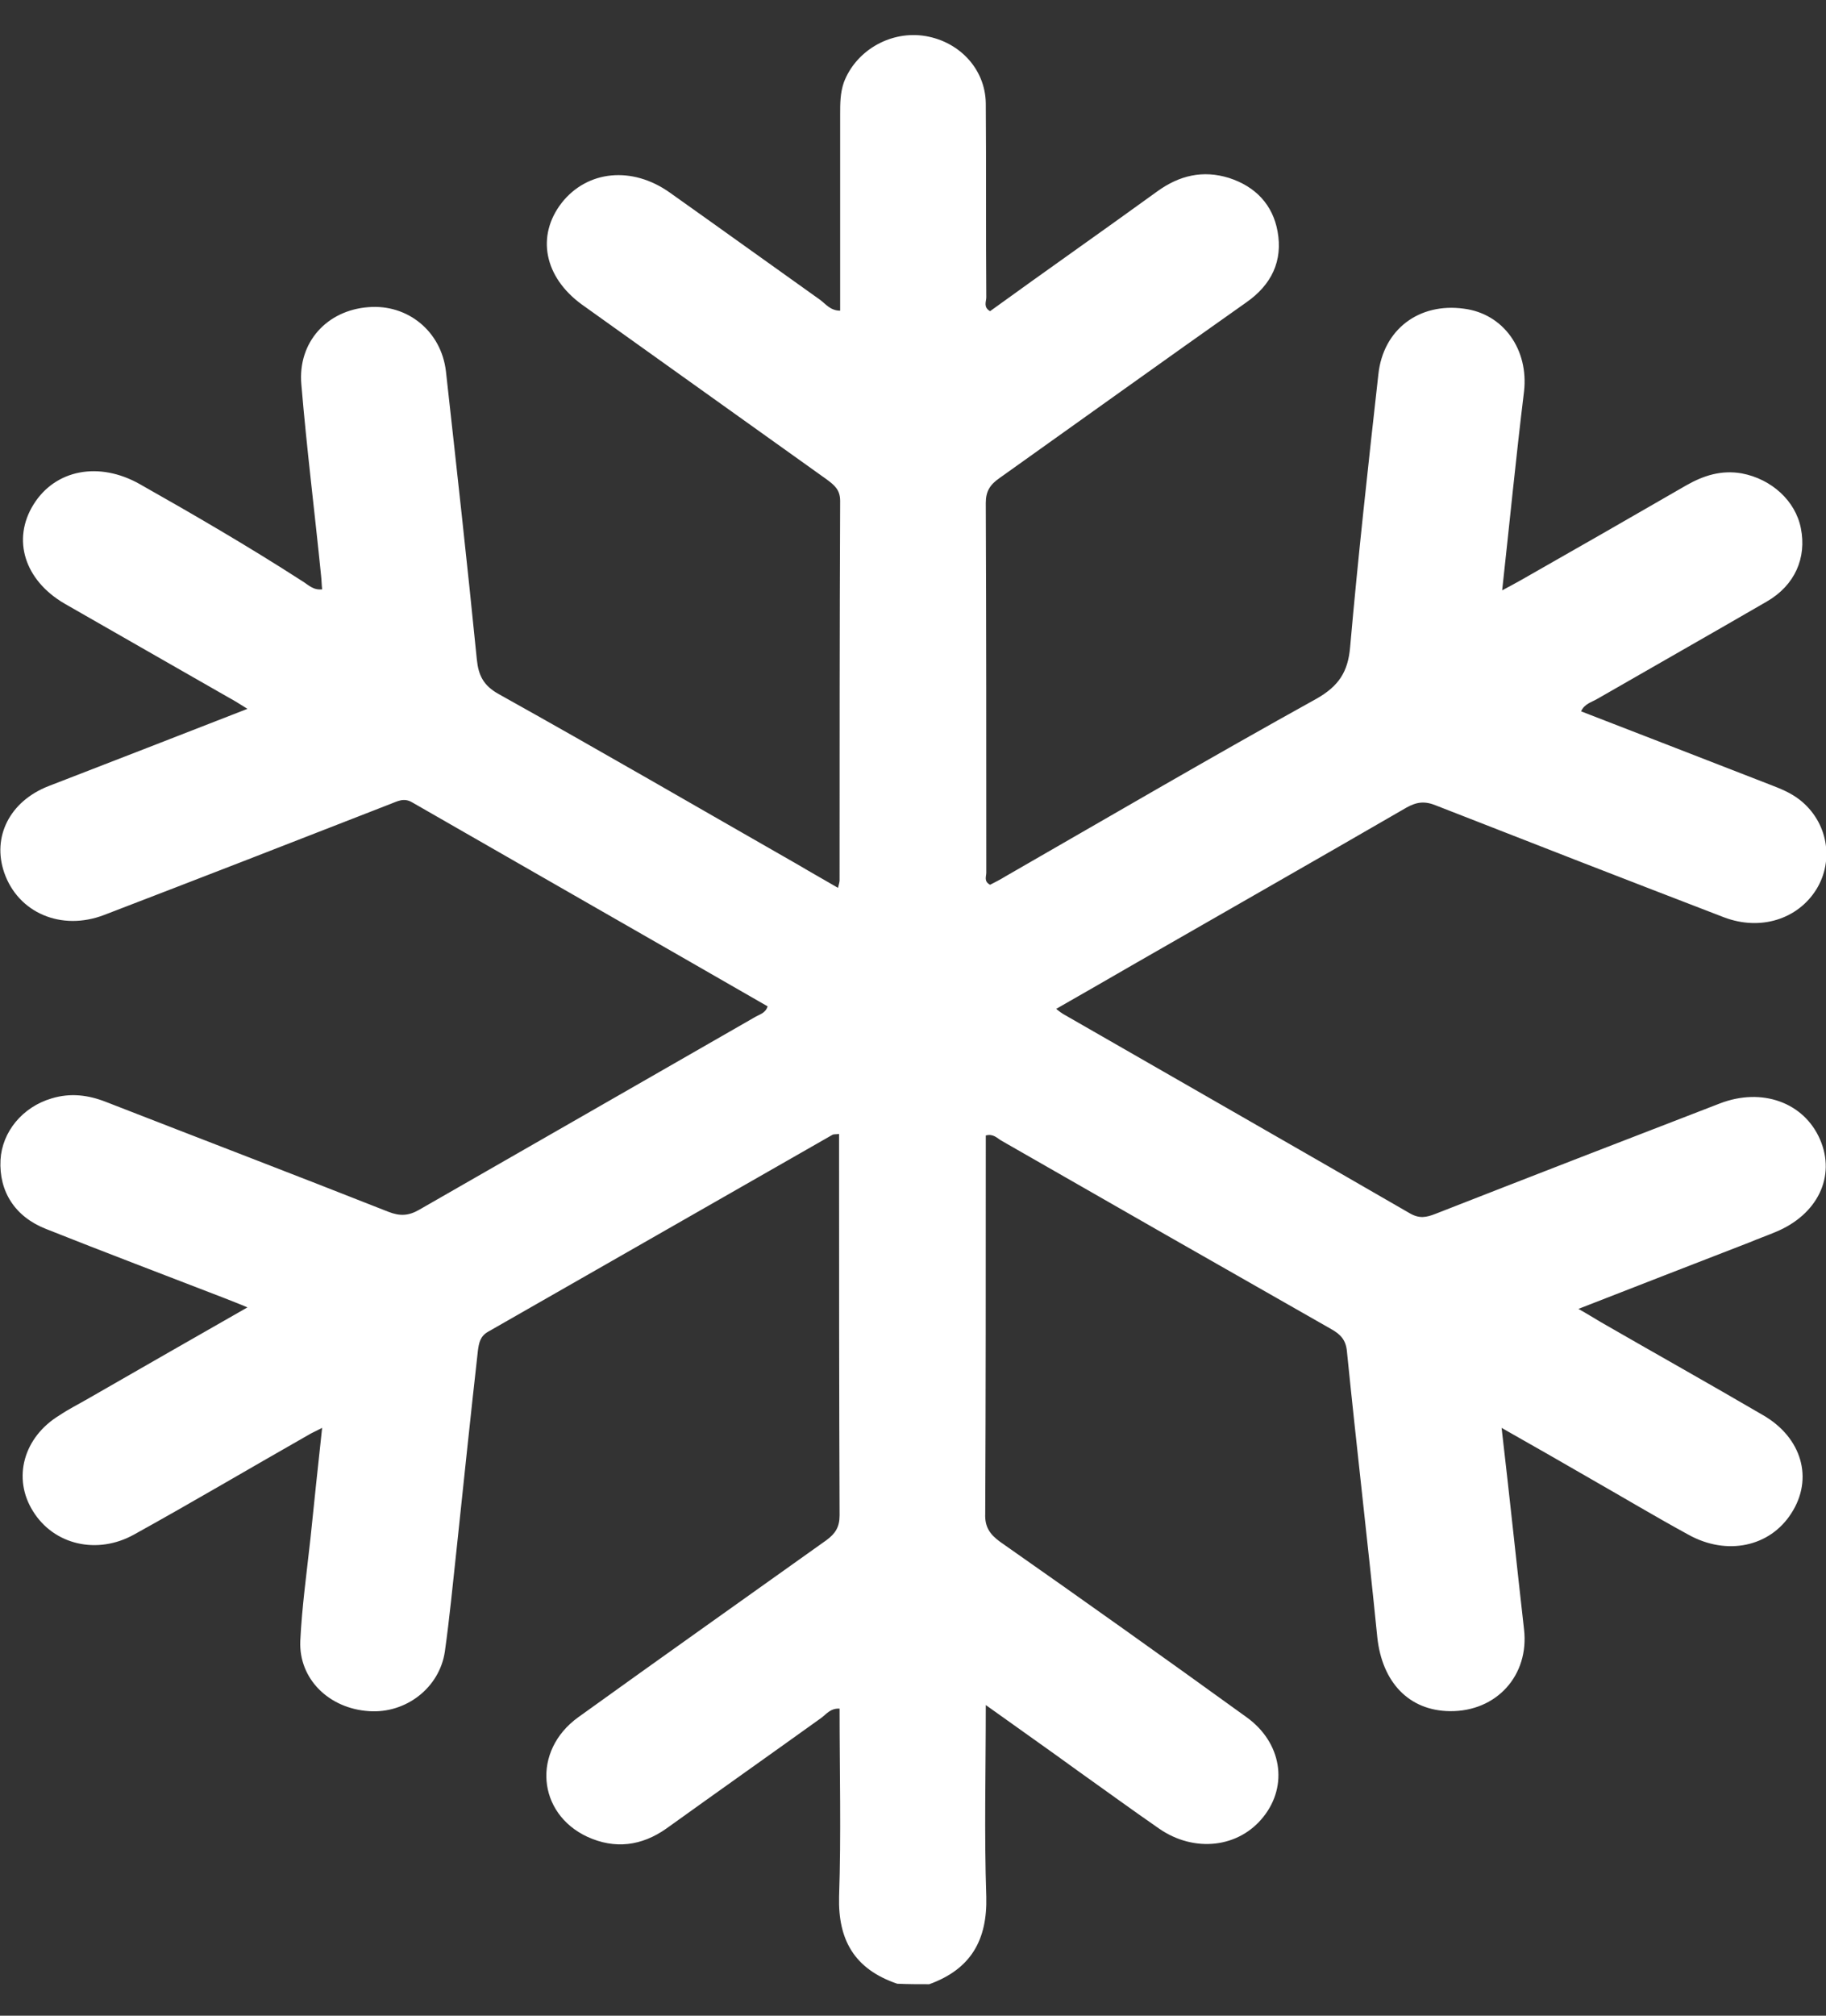<svg width="29" height="32" viewBox="0 0 29 32" fill="none" xmlns="http://www.w3.org/2000/svg">
<rect x="0" y="0" width="29" height="32" fill="#333333" stroke="none"/>
<g clip-path="url(#clip0_2400_451)">
<path d="M14.758 31.5C15.427 31.258 15.681 30.79 15.664 30.111C15.63 29.119 15.656 28.125 15.656 27.068C16.173 27.439 16.647 27.77 17.113 28.109C17.545 28.416 17.977 28.731 18.409 29.03C18.968 29.417 19.68 29.337 20.07 28.836C20.459 28.343 20.358 27.665 19.799 27.262C18.502 26.325 17.198 25.397 15.884 24.477C15.715 24.355 15.639 24.234 15.647 24.033C15.656 22.119 15.656 20.198 15.656 18.285C15.656 18.196 15.656 18.107 15.656 18.026C15.774 17.994 15.834 18.067 15.902 18.107C17.647 19.108 19.4 20.109 21.146 21.102C21.29 21.183 21.374 21.272 21.391 21.449C21.544 22.967 21.722 24.477 21.874 25.994C21.951 26.705 22.374 27.157 23.026 27.165C23.772 27.173 24.289 26.592 24.204 25.865C24.085 24.816 23.975 23.758 23.848 22.668C24.348 22.951 24.814 23.217 25.289 23.492C25.797 23.782 26.297 24.081 26.814 24.363C27.424 24.703 28.11 24.557 28.449 24.024C28.805 23.476 28.618 22.822 28 22.466C27.144 21.966 26.28 21.482 25.424 20.989C25.314 20.924 25.212 20.86 25.068 20.779C26 20.416 26.89 20.069 27.788 19.722C27.923 19.665 28.059 19.617 28.195 19.56C28.864 19.286 29.16 18.68 28.906 18.091C28.652 17.502 27.983 17.259 27.313 17.518C25.805 18.099 24.306 18.68 22.798 19.27C22.654 19.326 22.544 19.35 22.391 19.262C20.561 18.204 18.723 17.154 16.884 16.097C16.859 16.081 16.833 16.065 16.774 16.016C17.215 15.766 17.63 15.524 18.053 15.281C19.485 14.458 20.917 13.643 22.34 12.819C22.501 12.73 22.628 12.714 22.806 12.787C24.331 13.384 25.848 13.974 27.381 14.563C27.957 14.781 28.55 14.595 28.847 14.119C29.135 13.651 29.025 13.045 28.584 12.698C28.44 12.585 28.279 12.521 28.11 12.456C27.11 12.069 26.119 11.681 25.111 11.293C25.162 11.172 25.28 11.148 25.373 11.092C26.271 10.575 27.169 10.066 28.059 9.55C28.508 9.291 28.694 8.855 28.601 8.387C28.516 7.951 28.135 7.604 27.661 7.515C27.339 7.459 27.059 7.548 26.788 7.701C25.907 8.21 25.034 8.71 24.153 9.211C24.069 9.259 23.975 9.308 23.857 9.372C23.975 8.298 24.077 7.257 24.204 6.216C24.28 5.554 23.882 4.98 23.247 4.9C22.535 4.803 21.968 5.231 21.891 5.941C21.73 7.386 21.569 8.831 21.442 10.276C21.408 10.664 21.264 10.89 20.909 11.092C19.248 12.012 17.604 12.973 15.961 13.917C15.884 13.966 15.8 14.006 15.724 14.046C15.622 13.99 15.664 13.917 15.664 13.853C15.664 11.899 15.664 9.937 15.656 7.984C15.656 7.798 15.724 7.693 15.876 7.588C17.181 6.66 18.485 5.723 19.79 4.803C20.197 4.52 20.375 4.141 20.29 3.673C20.214 3.253 19.943 2.962 19.519 2.825C19.104 2.696 18.731 2.785 18.384 3.035C17.503 3.673 16.605 4.302 15.724 4.94C15.613 4.876 15.664 4.787 15.664 4.722C15.656 3.697 15.664 2.664 15.656 1.638C15.647 1.081 15.215 0.637 14.648 0.565C14.114 0.5 13.589 0.815 13.402 1.307C13.343 1.477 13.343 1.646 13.343 1.816C13.343 2.752 13.343 3.689 13.343 4.633C13.343 4.73 13.343 4.827 13.343 4.932C13.19 4.932 13.114 4.827 13.029 4.763C12.233 4.197 11.437 3.624 10.64 3.059C10.039 2.631 9.327 2.704 8.92 3.221C8.514 3.745 8.641 4.399 9.242 4.835C10.539 5.764 11.835 6.684 13.131 7.612C13.25 7.701 13.343 7.774 13.343 7.951C13.334 9.961 13.334 11.963 13.334 13.974C13.334 13.998 13.326 14.03 13.309 14.095C13.089 13.966 12.885 13.853 12.682 13.732C11.098 12.827 9.514 11.907 7.921 11.019C7.675 10.882 7.599 10.72 7.573 10.47C7.421 8.944 7.251 7.418 7.082 5.893C7.006 5.255 6.472 4.827 5.854 4.876C5.193 4.924 4.727 5.433 4.786 6.103C4.871 7.12 4.998 8.129 5.1 9.146C5.108 9.219 5.108 9.283 5.116 9.356C4.972 9.372 4.896 9.283 4.803 9.227C3.939 8.67 3.075 8.169 2.219 7.685C1.575 7.322 0.88 7.451 0.533 8.008C0.186 8.565 0.389 9.211 1.024 9.582C1.897 10.083 2.761 10.575 3.634 11.075C3.727 11.124 3.812 11.181 3.93 11.253C2.854 11.673 1.812 12.077 0.77 12.48C0.152 12.722 -0.128 13.287 0.067 13.853C0.287 14.49 0.974 14.789 1.66 14.523C3.176 13.941 4.693 13.352 6.201 12.763C6.311 12.722 6.413 12.658 6.548 12.739C8.429 13.82 10.31 14.894 12.191 15.976C12.157 16.089 12.055 16.105 11.979 16.153C10.208 17.171 8.429 18.188 6.658 19.205C6.489 19.302 6.353 19.31 6.167 19.237C4.676 18.648 3.176 18.075 1.685 17.494C1.397 17.381 1.118 17.348 0.821 17.437C0.355 17.574 0.033 17.97 0.008 18.414C-0.018 18.914 0.237 19.318 0.736 19.512C1.668 19.883 2.609 20.238 3.549 20.602C3.668 20.65 3.778 20.69 3.93 20.755C3.066 21.247 2.236 21.724 1.406 22.2C1.253 22.289 1.092 22.369 0.948 22.466C0.372 22.814 0.194 23.467 0.525 23.992C0.855 24.525 1.541 24.686 2.126 24.363C3.058 23.847 3.973 23.306 4.896 22.781C4.947 22.749 5.006 22.725 5.116 22.668C5.049 23.282 4.989 23.855 4.93 24.428C4.871 24.969 4.795 25.51 4.769 26.051C4.744 26.656 5.227 27.125 5.862 27.165C6.447 27.205 6.98 26.794 7.065 26.22C7.141 25.679 7.192 25.139 7.251 24.598C7.362 23.548 7.472 22.491 7.59 21.441C7.607 21.32 7.624 21.215 7.751 21.142C9.573 20.101 11.394 19.06 13.216 18.018C13.241 18.002 13.275 18.01 13.326 18.002C13.326 18.083 13.326 18.147 13.326 18.212C13.326 20.158 13.326 22.103 13.334 24.057C13.334 24.242 13.267 24.347 13.123 24.452C11.809 25.389 10.496 26.317 9.183 27.262C8.446 27.794 8.531 28.788 9.327 29.159C9.768 29.361 10.191 29.304 10.581 29.03C11.403 28.44 12.225 27.859 13.046 27.27C13.123 27.213 13.19 27.116 13.334 27.125C13.334 28.125 13.36 29.119 13.326 30.111C13.309 30.79 13.563 31.258 14.249 31.492C14.419 31.5 14.588 31.5 14.758 31.5Z" fill="white"/>
</g>
<defs>
<clipPath id="clip0_2400_451">
<rect width="29" height="31" fill="white" transform="matrix(1 0 0 -1 0 31.5)"/>
</clipPath>
</defs>
</svg>
